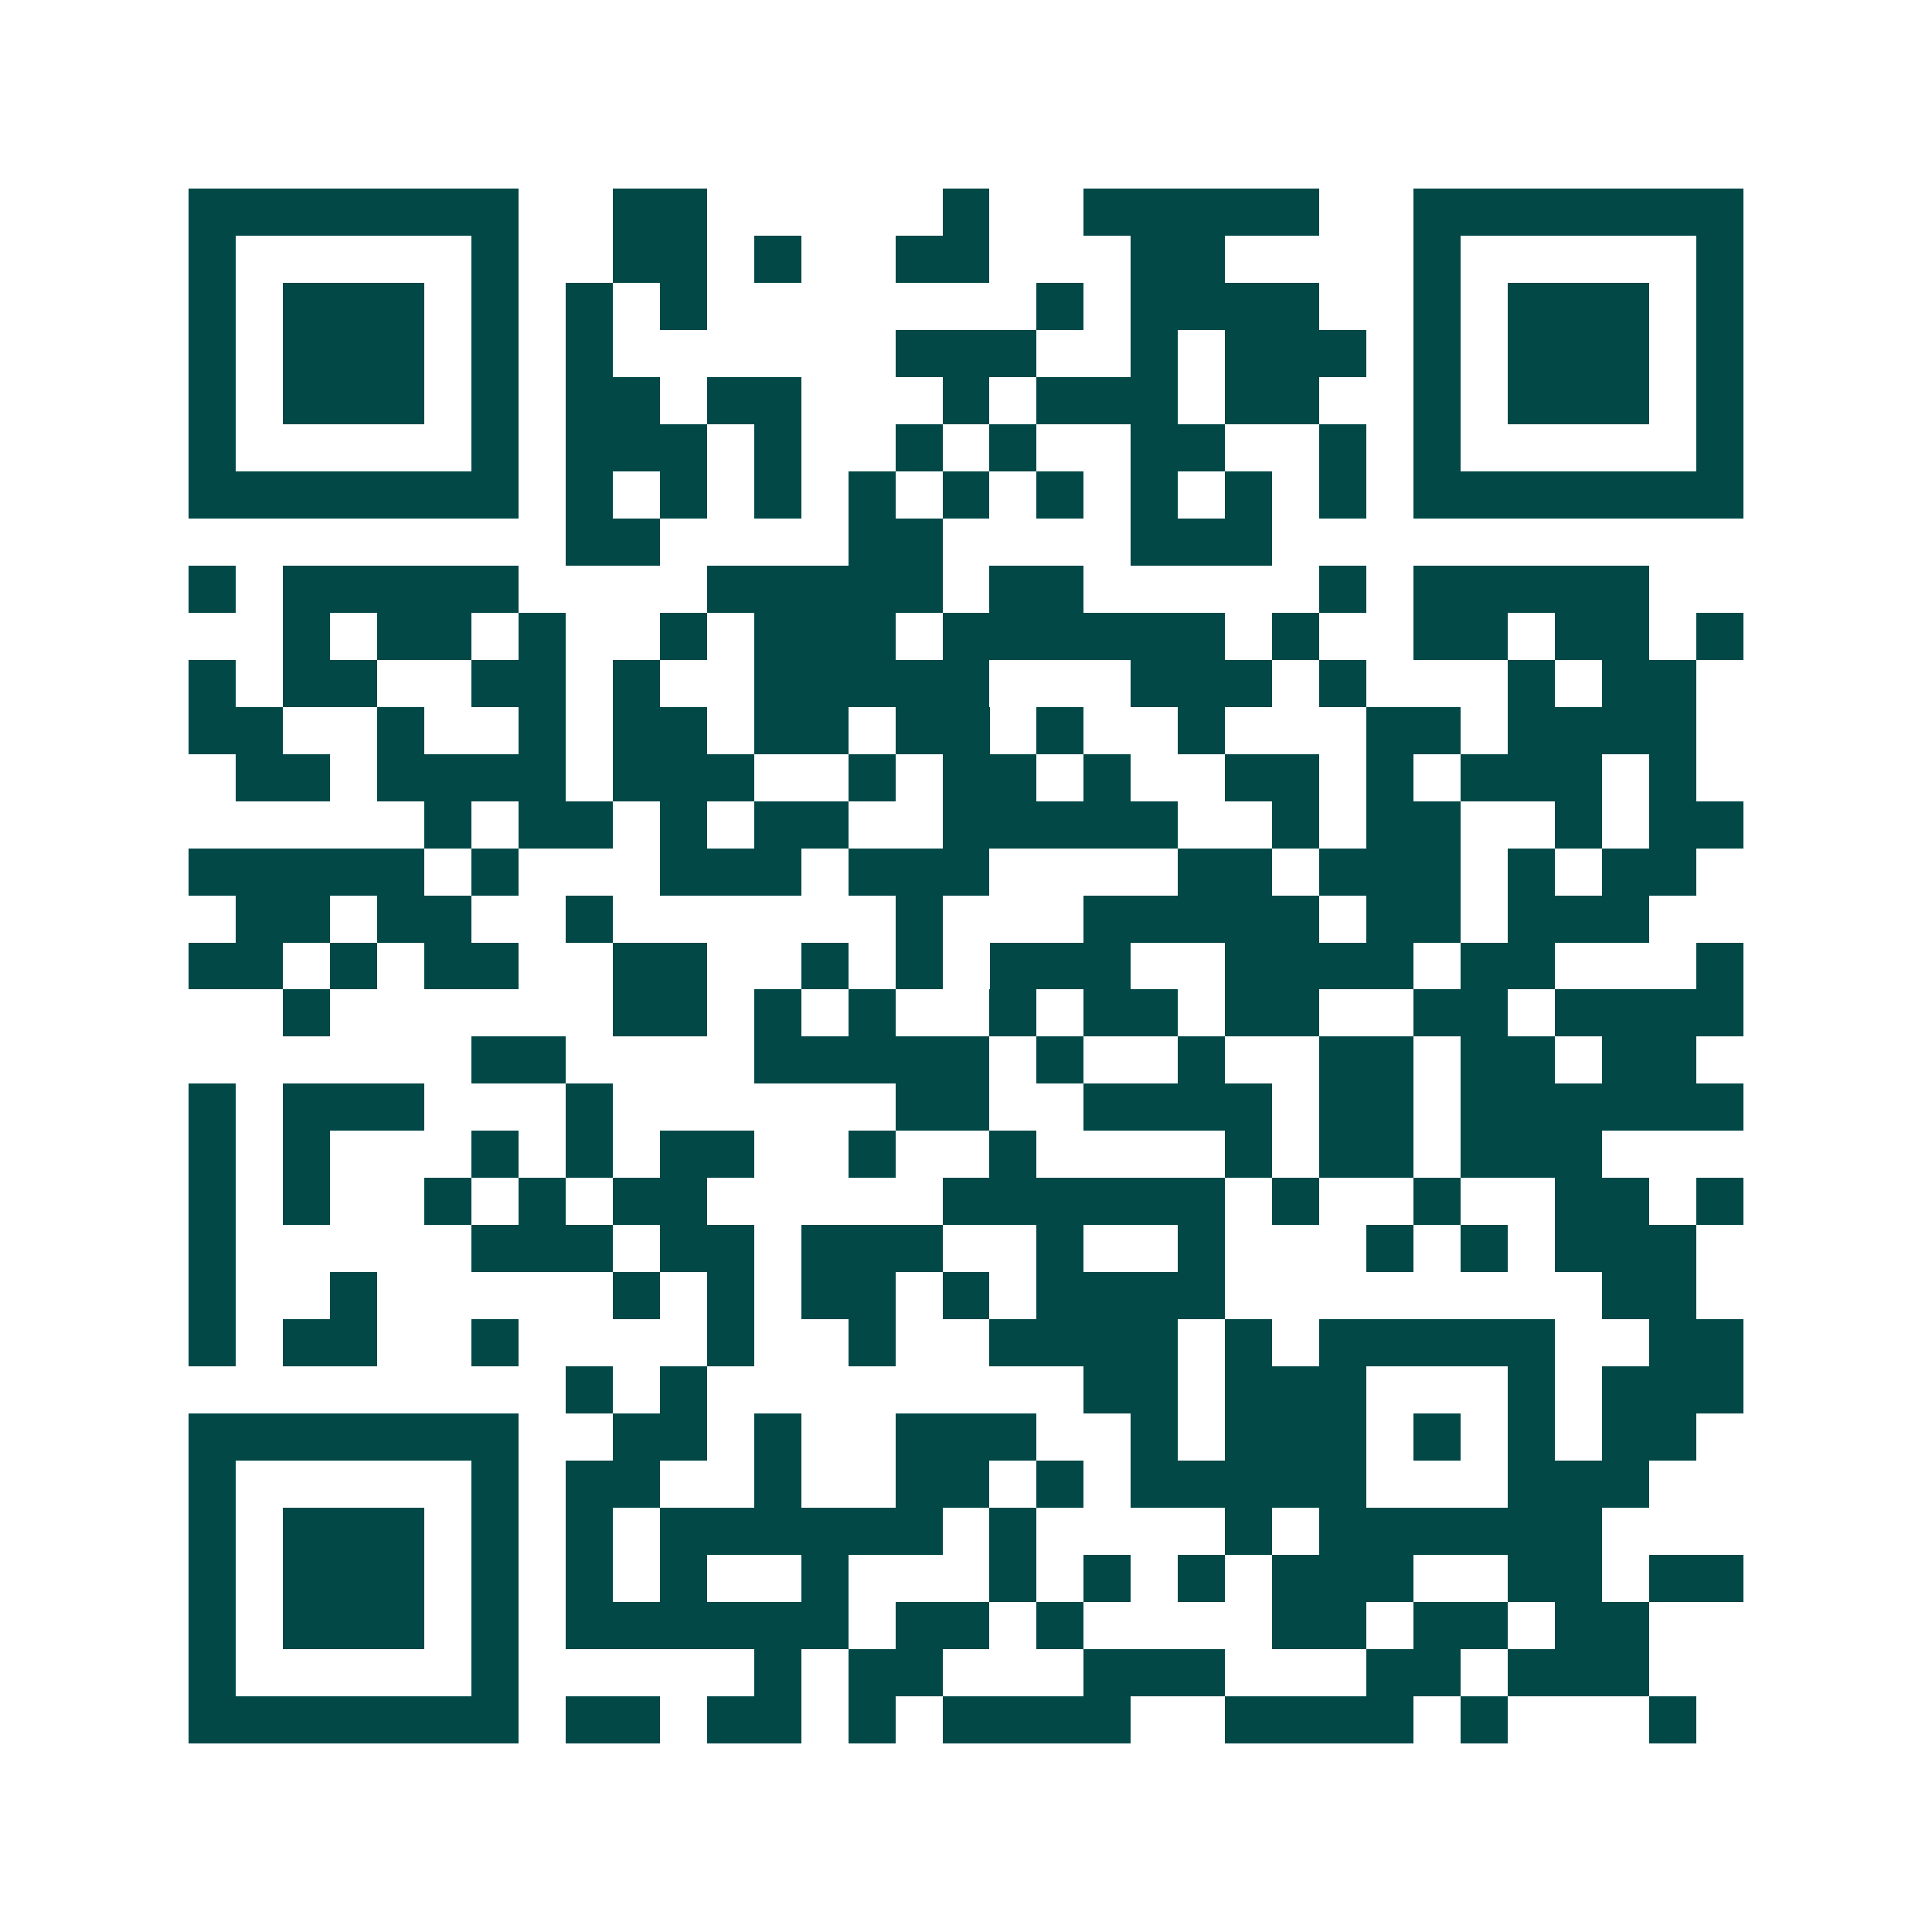 <svg xmlns="http://www.w3.org/2000/svg" width="200" height="200" viewBox="0 0 41 41" shape-rendering="crispEdges"><path fill="#ffffff" d="M0 0h41v41H0z"/><path stroke="#014847" d="M4 4.5h7m2 0h2m5 0h1m2 0h5m2 0h7M4 5.5h1m5 0h1m2 0h2m1 0h1m2 0h2m3 0h2m4 0h1m5 0h1M4 6.5h1m1 0h3m1 0h1m1 0h1m1 0h1m7 0h1m1 0h4m2 0h1m1 0h3m1 0h1M4 7.5h1m1 0h3m1 0h1m1 0h1m6 0h3m2 0h1m1 0h3m1 0h1m1 0h3m1 0h1M4 8.5h1m1 0h3m1 0h1m1 0h2m1 0h2m3 0h1m1 0h3m1 0h2m2 0h1m1 0h3m1 0h1M4 9.5h1m5 0h1m1 0h3m1 0h1m2 0h1m1 0h1m2 0h2m2 0h1m1 0h1m5 0h1M4 10.5h7m1 0h1m1 0h1m1 0h1m1 0h1m1 0h1m1 0h1m1 0h1m1 0h1m1 0h1m1 0h7M12 11.5h2m4 0h2m4 0h3M4 12.5h1m1 0h5m4 0h5m1 0h2m5 0h1m1 0h5M6 13.5h1m1 0h2m1 0h1m2 0h1m1 0h3m1 0h6m1 0h1m2 0h2m1 0h2m1 0h1M4 14.5h1m1 0h2m2 0h2m1 0h1m2 0h5m3 0h3m1 0h1m3 0h1m1 0h2M4 15.5h2m2 0h1m2 0h1m1 0h2m1 0h2m1 0h2m1 0h1m2 0h1m3 0h2m1 0h4M5 16.5h2m1 0h4m1 0h3m2 0h1m1 0h2m1 0h1m2 0h2m1 0h1m1 0h3m1 0h1M9 17.5h1m1 0h2m1 0h1m1 0h2m2 0h5m2 0h1m1 0h2m2 0h1m1 0h2M4 18.5h5m1 0h1m3 0h3m1 0h3m4 0h2m1 0h3m1 0h1m1 0h2M5 19.5h2m1 0h2m2 0h1m6 0h1m3 0h5m1 0h2m1 0h3M4 20.5h2m1 0h1m1 0h2m2 0h2m2 0h1m1 0h1m1 0h3m2 0h4m1 0h2m3 0h1M6 21.5h1m6 0h2m1 0h1m1 0h1m2 0h1m1 0h2m1 0h2m2 0h2m1 0h4M10 22.5h2m4 0h5m1 0h1m2 0h1m2 0h2m1 0h2m1 0h2M4 23.5h1m1 0h3m3 0h1m6 0h2m2 0h4m1 0h2m1 0h6M4 24.5h1m1 0h1m3 0h1m1 0h1m1 0h2m2 0h1m2 0h1m4 0h1m1 0h2m1 0h3M4 25.5h1m1 0h1m2 0h1m1 0h1m1 0h2m5 0h6m1 0h1m2 0h1m2 0h2m1 0h1M4 26.5h1m5 0h3m1 0h2m1 0h3m2 0h1m2 0h1m3 0h1m1 0h1m1 0h3M4 27.5h1m2 0h1m5 0h1m1 0h1m1 0h2m1 0h1m1 0h4m8 0h2M4 28.5h1m1 0h2m2 0h1m4 0h1m2 0h1m2 0h4m1 0h1m1 0h5m2 0h2M12 29.5h1m1 0h1m8 0h2m1 0h3m3 0h1m1 0h3M4 30.5h7m2 0h2m1 0h1m2 0h3m2 0h1m1 0h3m1 0h1m1 0h1m1 0h2M4 31.5h1m5 0h1m1 0h2m2 0h1m2 0h2m1 0h1m1 0h5m3 0h3M4 32.5h1m1 0h3m1 0h1m1 0h1m1 0h6m1 0h1m4 0h1m1 0h6M4 33.5h1m1 0h3m1 0h1m1 0h1m1 0h1m2 0h1m3 0h1m1 0h1m1 0h1m1 0h3m2 0h2m1 0h2M4 34.5h1m1 0h3m1 0h1m1 0h6m1 0h2m1 0h1m4 0h2m1 0h2m1 0h2M4 35.5h1m5 0h1m5 0h1m1 0h2m3 0h3m3 0h2m1 0h3M4 36.5h7m1 0h2m1 0h2m1 0h1m1 0h4m2 0h4m1 0h1m3 0h1"/></svg>
